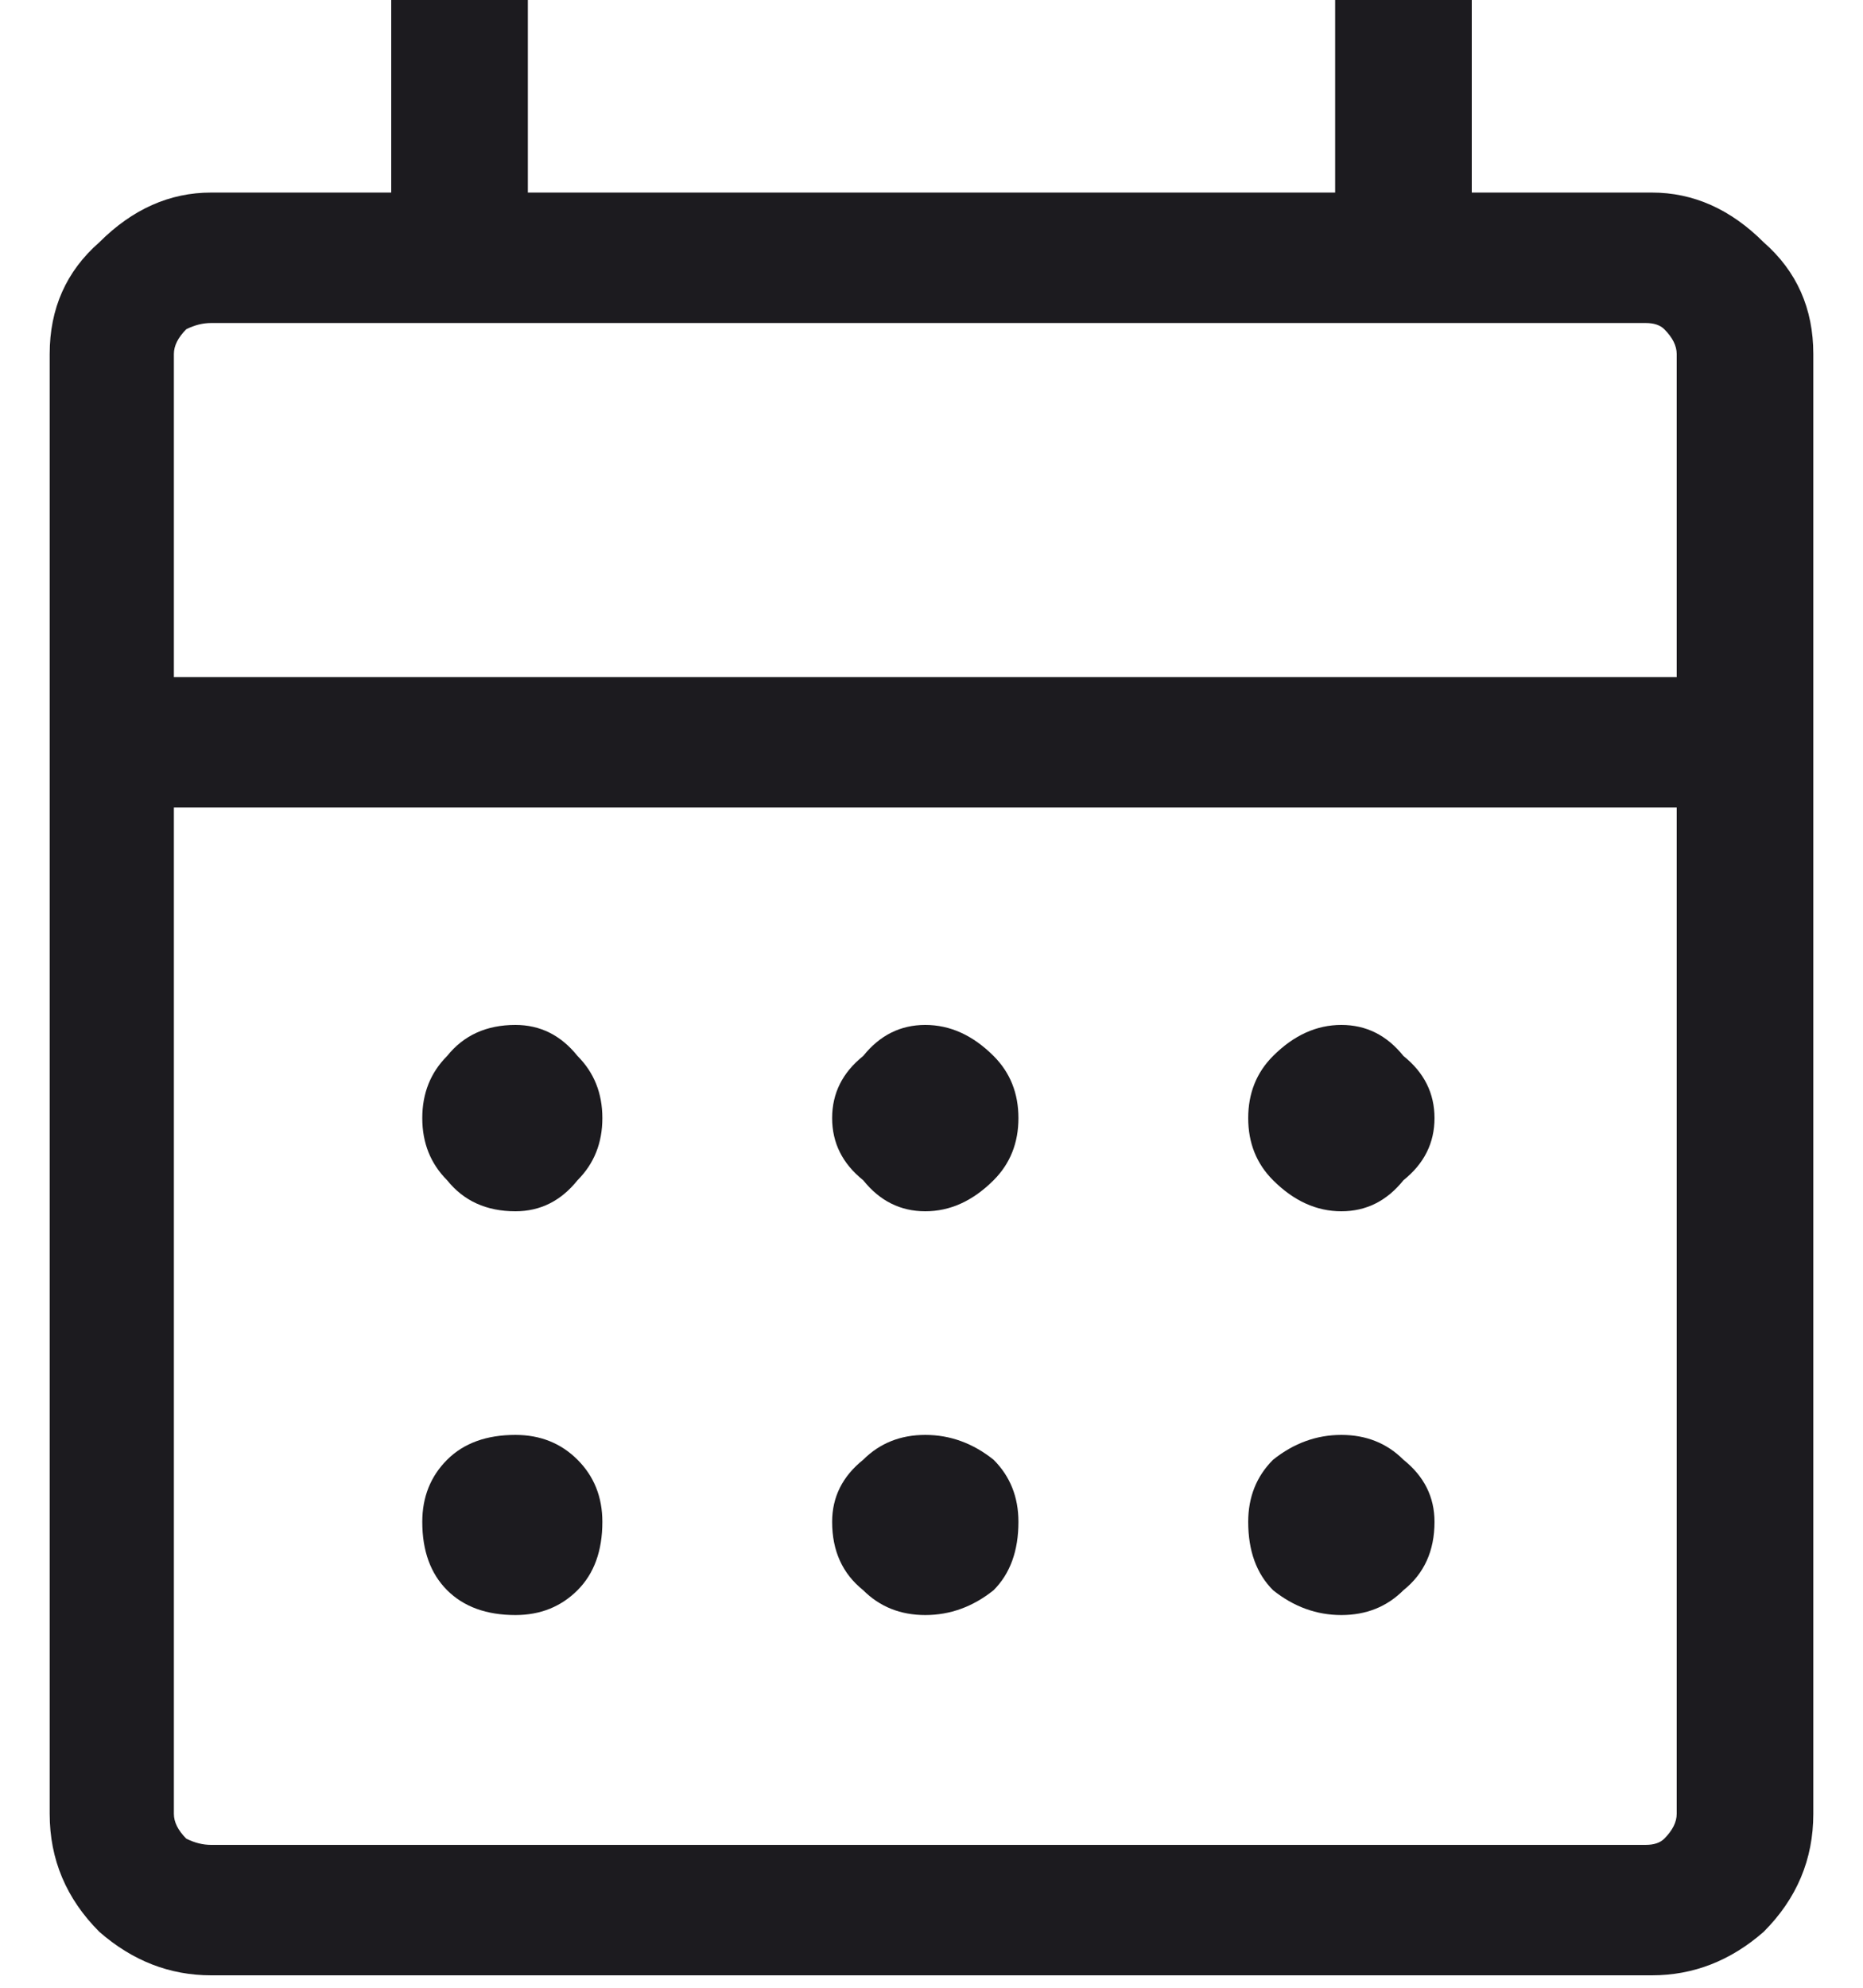<svg version="1.2" xmlns="http://www.w3.org/2000/svg" viewBox="0 0 30 32" width="30" height="32">
	<title>calendar_month-svg</title>
	<defs>
		<clipPath clipPathUnits="userSpaceOnUse" id="cp1">
			<path d="m-5-4h40v40h-40z"/>
		</clipPath>
	</defs>
	<style>
		.s0 { fill: #1c1b1f } 
	</style>
	<g id="Clip-Path" clip-path="url(#cp1)">
		<g id="Layer">
			<path id="Layer" fill-rule="evenodd" class="s0" d="m3.4 31.8q-1 0-1.8-0.7-0.8-0.8-0.8-1.9v-23.5q0-1.1 0.8-1.8 0.8-0.8 1.8-0.8h2.9v-3.1h2.2v3.1h13v-3.1h2.2v3.1h2.9q1 0 1.8 0.8 0.8 0.7 0.8 1.8v23.5q0 1.1-0.8 1.9-0.8 0.7-1.8 0.7zm0-2.1h23.1q0.2 0 0.3-0.1 0.2-0.2 0.2-0.4v-16.2h-24.2v16.2q0 0.2 0.2 0.4 0.2 0.1 0.4 0.1zm-0.6-18.8h24.2v-5.2q0-0.2-0.2-0.4-0.1-0.1-0.3-0.1h-23.1q-0.2 0-0.4 0.1-0.2 0.2-0.2 0.4zm12.1 8.6q-0.6 0-1-0.5-0.5-0.4-0.5-1 0-0.6 0.5-1 0.4-0.5 1-0.5 0.6 0 1.1 0.5 0.4 0.4 0.4 1 0 0.6-0.4 1-0.5 0.5-1.1 0.5zm-6.6 0q-0.7 0-1.1-0.5-0.4-0.4-0.4-1 0-0.6 0.4-1 0.4-0.5 1.1-0.5 0.6 0 1 0.5 0.4 0.4 0.4 1 0 0.6-0.4 1-0.4 0.5-1 0.5zm13.3 0q-0.6 0-1.1-0.5-0.4-0.4-0.4-1 0-0.6 0.4-1 0.5-0.5 1.1-0.5 0.6 0 1 0.5 0.5 0.4 0.5 1 0 0.6-0.5 1-0.4 0.5-1 0.5zm-6.7 6.5q-0.6 0-1-0.4-0.5-0.4-0.5-1.1 0-0.6 0.5-1 0.4-0.4 1-0.4 0.6 0 1.1 0.4 0.4 0.4 0.4 1 0 0.7-0.4 1.1-0.5 0.4-1.1 0.4zm-6.6 0q-0.7 0-1.1-0.4-0.4-0.4-0.4-1.1 0-0.6 0.4-1 0.4-0.4 1.1-0.4 0.6 0 1 0.4 0.4 0.4 0.4 1 0 0.7-0.4 1.1-0.4 0.4-1 0.4zm13.3 0q-0.6 0-1.1-0.4-0.4-0.4-0.4-1.1 0-0.6 0.4-1 0.5-0.4 1.1-0.4 0.6 0 1 0.4 0.5 0.4 0.5 1 0 0.7-0.5 1.1-0.4 0.4-1 0.4z"/>
		</g>
	</g>
</svg>